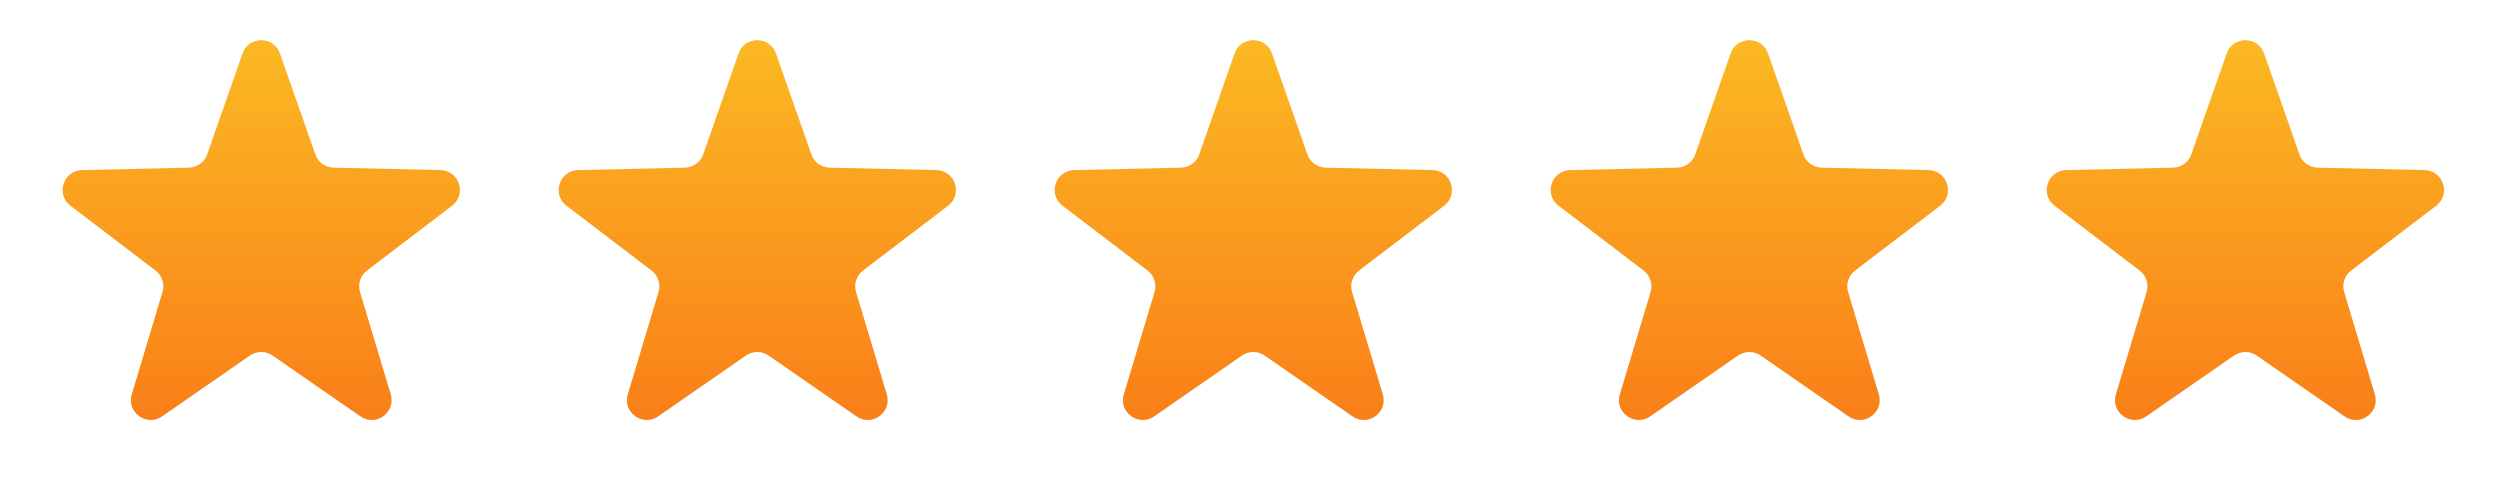 <svg width="126" height="25" viewBox="0 0 126 25" fill="none" xmlns="http://www.w3.org/2000/svg">
<path d="M12.223 2.695C12.536 1.803 13.798 1.803 14.111 2.695L15.892 7.781C16.029 8.174 16.396 8.441 16.813 8.45L22.2 8.573C23.146 8.594 23.536 9.795 22.784 10.368L18.497 13.633C18.166 13.886 18.025 14.317 18.145 14.716L19.694 19.878C19.965 20.783 18.944 21.525 18.166 20.987L13.736 17.919C13.394 17.682 12.94 17.682 12.598 17.919L8.167 20.987C7.39 21.525 6.369 20.783 6.64 19.878L8.189 14.716C8.309 14.317 8.168 13.886 7.837 13.633L3.55 10.368C2.798 9.795 3.188 8.594 4.134 8.573L9.521 8.45C9.938 8.441 10.305 8.174 10.442 7.781L12.223 2.695Z" fill="url(#paint0_linear_117_2745)"/>
<path d="M37.223 2.695C37.536 1.803 38.798 1.803 39.111 2.695L40.892 7.781C41.029 8.174 41.396 8.441 41.813 8.45L47.2 8.573C48.146 8.594 48.536 9.795 47.783 10.368L43.497 13.633C43.166 13.886 43.025 14.317 43.145 14.716L44.694 19.878C44.965 20.783 43.944 21.525 43.166 20.987L38.736 17.919C38.394 17.682 37.94 17.682 37.598 17.919L33.167 20.987C32.39 21.525 31.369 20.783 31.64 19.878L33.189 14.716C33.309 14.317 33.169 13.886 32.837 13.633L28.55 10.368C27.798 9.795 28.188 8.594 29.134 8.573L34.521 8.45C34.938 8.441 35.304 8.174 35.442 7.781L37.223 2.695Z" fill="url(#paint1_linear_117_2745)"/>
<path d="M62.223 2.695C62.536 1.803 63.798 1.803 64.111 2.695L65.892 7.781C66.029 8.174 66.396 8.441 66.813 8.45L72.2 8.573C73.146 8.594 73.536 9.795 72.784 10.368L68.497 13.633C68.165 13.886 68.025 14.317 68.145 14.716L69.694 19.878C69.965 20.783 68.944 21.525 68.166 20.987L63.736 17.919C63.394 17.682 62.94 17.682 62.598 17.919L58.167 20.987C57.39 21.525 56.368 20.783 56.64 19.878L58.189 14.716C58.309 14.317 58.169 13.886 57.837 13.633L53.55 10.368C52.798 9.795 53.188 8.594 54.134 8.573L59.521 8.45C59.938 8.441 60.304 8.174 60.442 7.781L62.223 2.695Z" fill="url(#paint2_linear_117_2745)"/>
<path d="M87.223 2.695C87.536 1.803 88.798 1.803 89.111 2.695L90.892 7.781C91.029 8.174 91.396 8.441 91.813 8.45L97.2 8.573C98.146 8.594 98.536 9.795 97.784 10.368L93.497 13.633C93.165 13.886 93.025 14.317 93.145 14.716L94.694 19.878C94.965 20.783 93.944 21.525 93.166 20.987L88.736 17.919C88.394 17.682 87.94 17.682 87.598 17.919L83.168 20.987C82.39 21.525 81.368 20.783 81.64 19.878L83.189 14.716C83.309 14.317 83.168 13.886 82.837 13.633L78.55 10.368C77.798 9.795 78.188 8.594 79.134 8.573L84.521 8.45C84.938 8.441 85.305 8.174 85.442 7.781L87.223 2.695Z" fill="url(#paint3_linear_117_2745)"/>
<path d="M112.223 2.695C112.536 1.803 113.798 1.803 114.111 2.695L115.892 7.781C116.029 8.174 116.396 8.441 116.813 8.45L122.2 8.573C123.146 8.594 123.536 9.795 122.784 10.368L118.497 13.633C118.166 13.886 118.025 14.317 118.145 14.716L119.694 19.878C119.965 20.783 118.944 21.525 118.167 20.987L113.736 17.919C113.394 17.682 112.94 17.682 112.598 17.919L108.167 20.987C107.39 21.525 106.369 20.783 106.64 19.878L108.189 14.716C108.309 14.317 108.168 13.886 107.837 13.633L103.55 10.368C102.798 9.795 103.188 8.594 104.134 8.573L109.521 8.45C109.938 8.441 110.305 8.174 110.442 7.781L112.223 2.695Z" fill="url(#paint4_linear_117_2745)"/>
<defs>
<linearGradient id="paint0_linear_117_2745" x1="13.167" y1="0" x2="13.167" y2="25" gradientUnits="userSpaceOnUse">
<stop stop-color="#FBBF24"/>
<stop offset="1" stop-color="#F97316"/>
</linearGradient>
<linearGradient id="paint1_linear_117_2745" x1="38.167" y1="0" x2="38.167" y2="25" gradientUnits="userSpaceOnUse">
<stop stop-color="#FBBF24"/>
<stop offset="1" stop-color="#F97316"/>
</linearGradient>
<linearGradient id="paint2_linear_117_2745" x1="63.167" y1="0" x2="63.167" y2="25" gradientUnits="userSpaceOnUse">
<stop stop-color="#FBBF24"/>
<stop offset="1" stop-color="#F97316"/>
</linearGradient>
<linearGradient id="paint3_linear_117_2745" x1="88.167" y1="0" x2="88.167" y2="25" gradientUnits="userSpaceOnUse">
<stop stop-color="#FBBF24"/>
<stop offset="1" stop-color="#F97316"/>
</linearGradient>
<linearGradient id="paint4_linear_117_2745" x1="113.167" y1="0" x2="113.167" y2="25" gradientUnits="userSpaceOnUse">
<stop stop-color="#FBBF24"/>
<stop offset="1" stop-color="#F97316"/>
</linearGradient>
</defs>
</svg>

